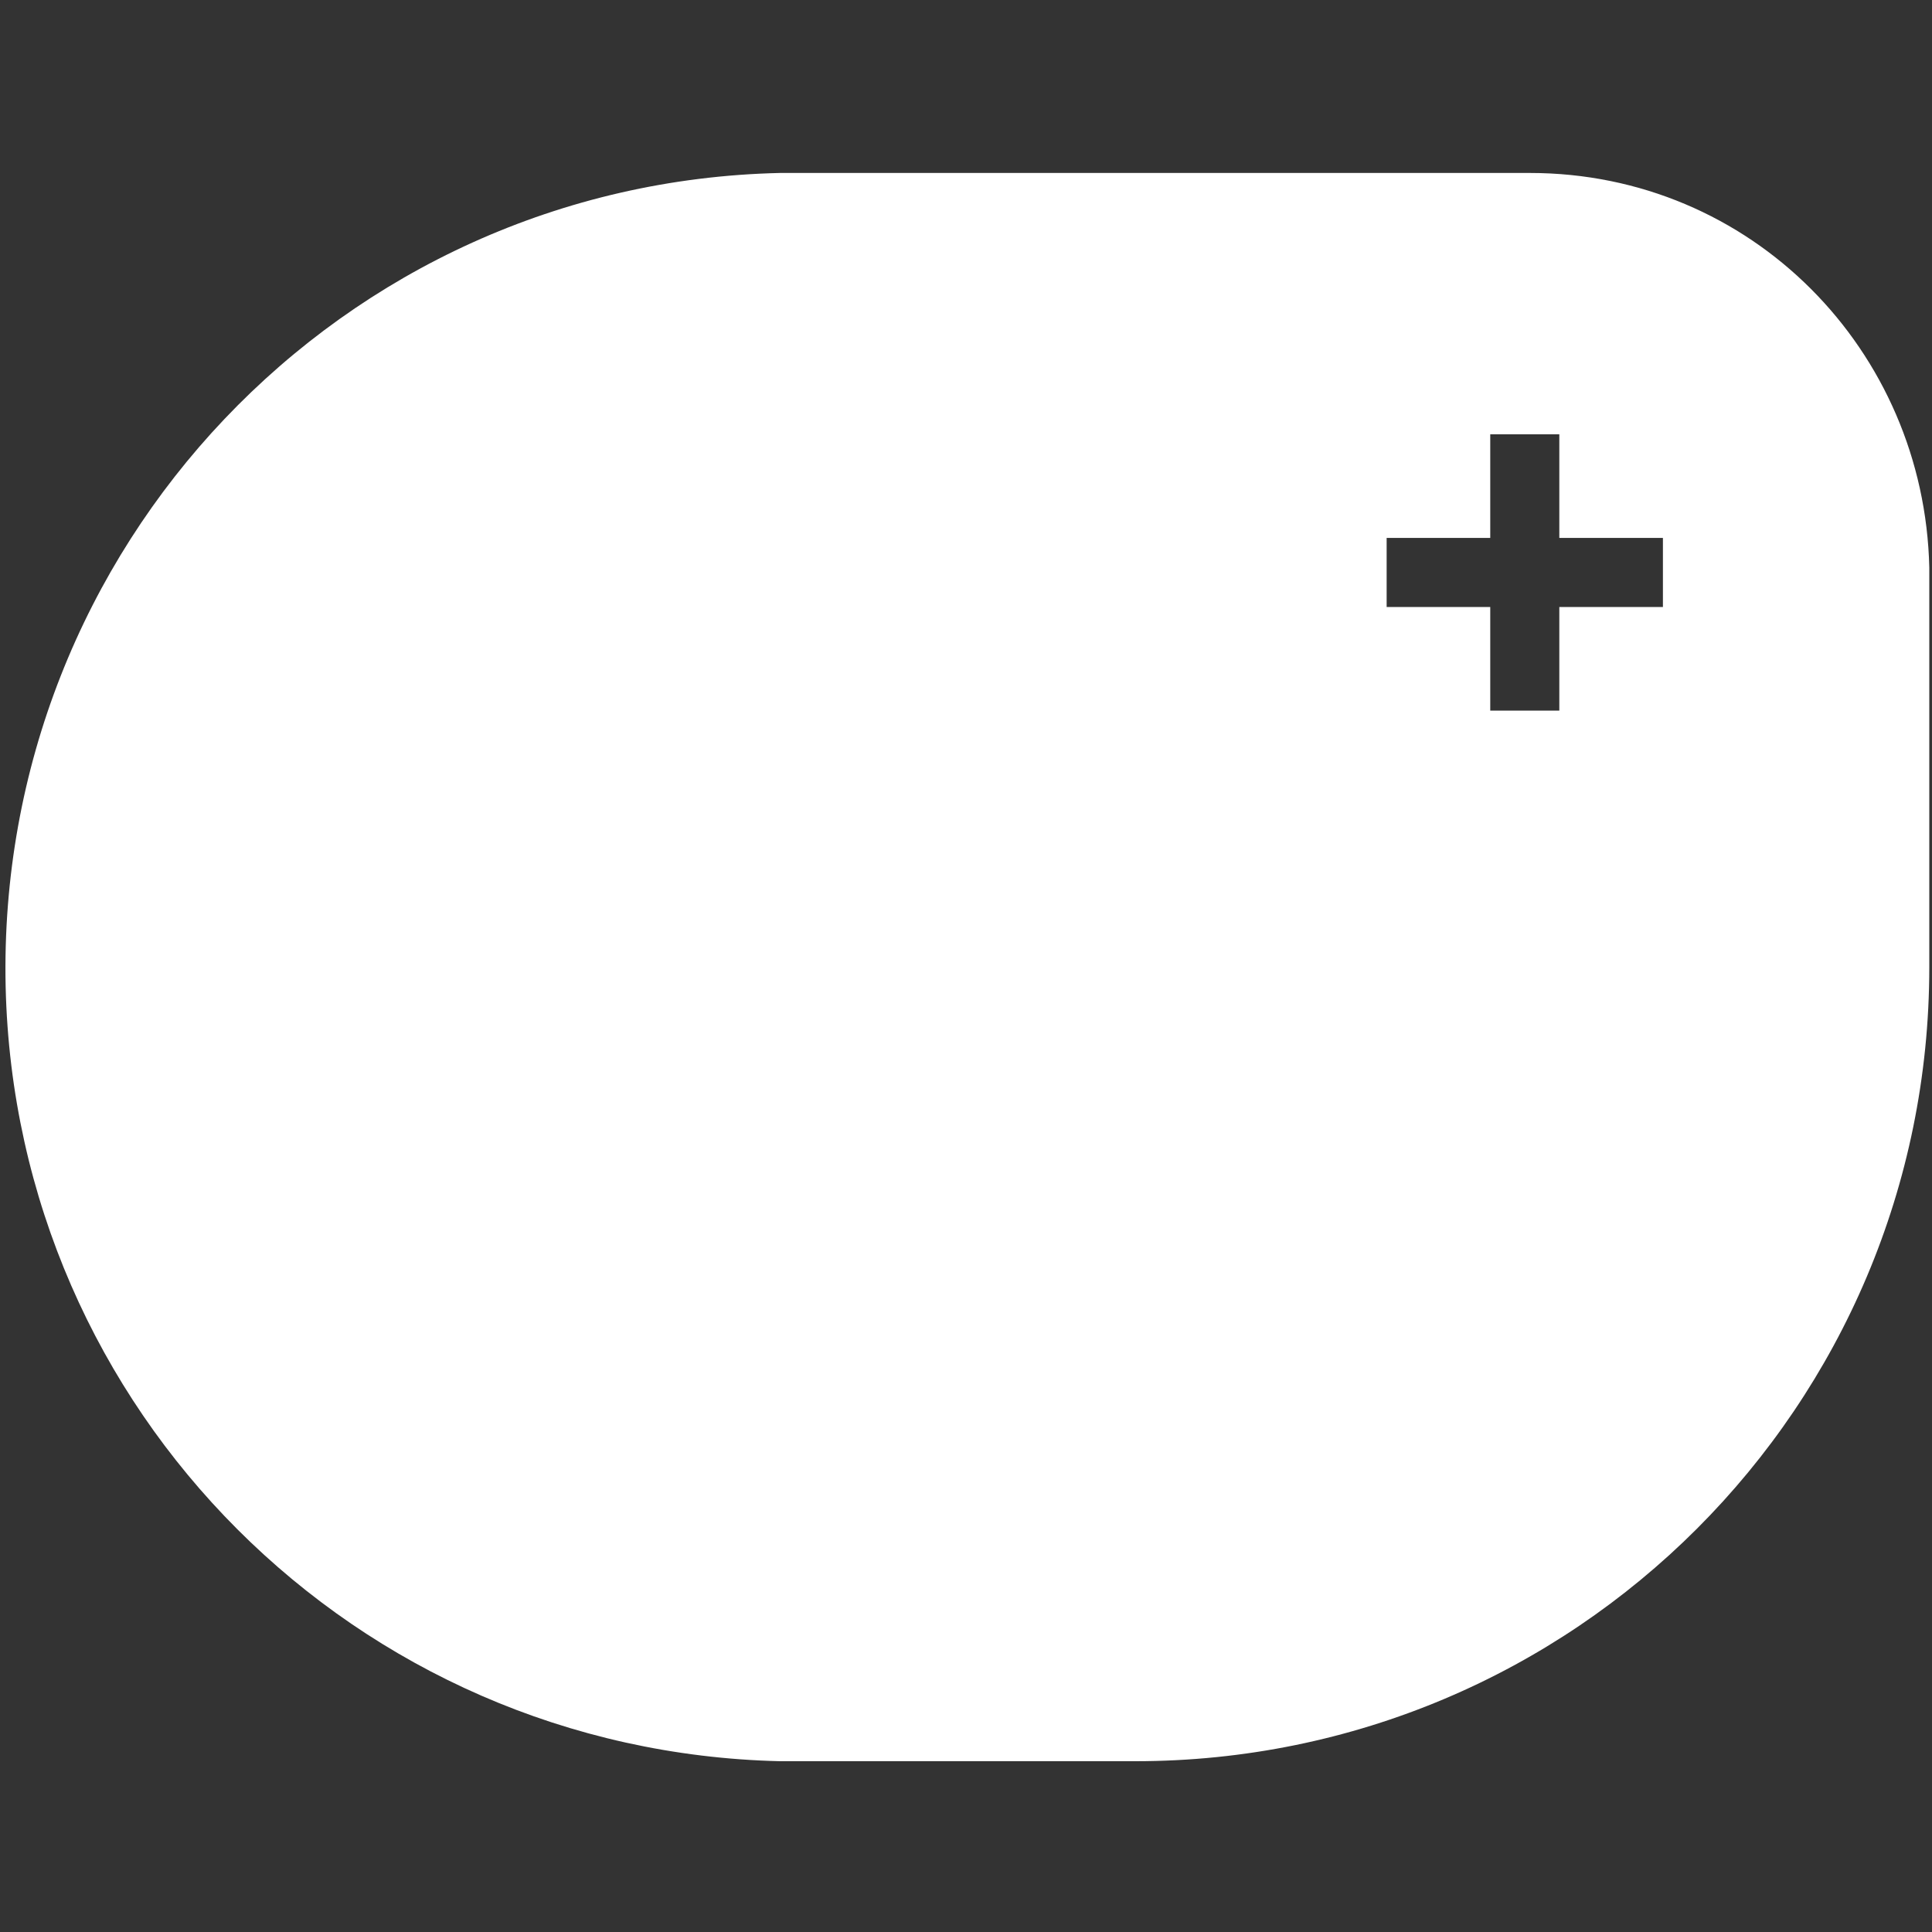 <?xml version="1.0" encoding="UTF-8"?>
<svg id="Warstwa_1" data-name="Warstwa 1" xmlns="http://www.w3.org/2000/svg" viewBox="0 0 400 400">
  <rect x="0" y="0" width="400" height="400" fill="#333333" stroke="none"/>
  <defs>
    <style>
      .cls-1 {
        fill: #fff;
        stroke-width: 0px;
      }
    </style>
  </defs>
  <path class="cls-1" d="M316.72,35.81h-155.22C70.61,37.85-.88,113.42,1.17,204.31c2.04,87.82,72.5,158.29,160.33,160.33h73.53c90.89,0,164.41-73.53,164.41-164.41h0v-82.72c-1.02-44.93-36.76-81.7-82.72-81.7M344.29,125.67h-21.45v21.45h-14.3v-21.45h-21.45v-14.3h21.45v-21.45h14.3v21.45h21.45v14.3Z"/>
</svg>